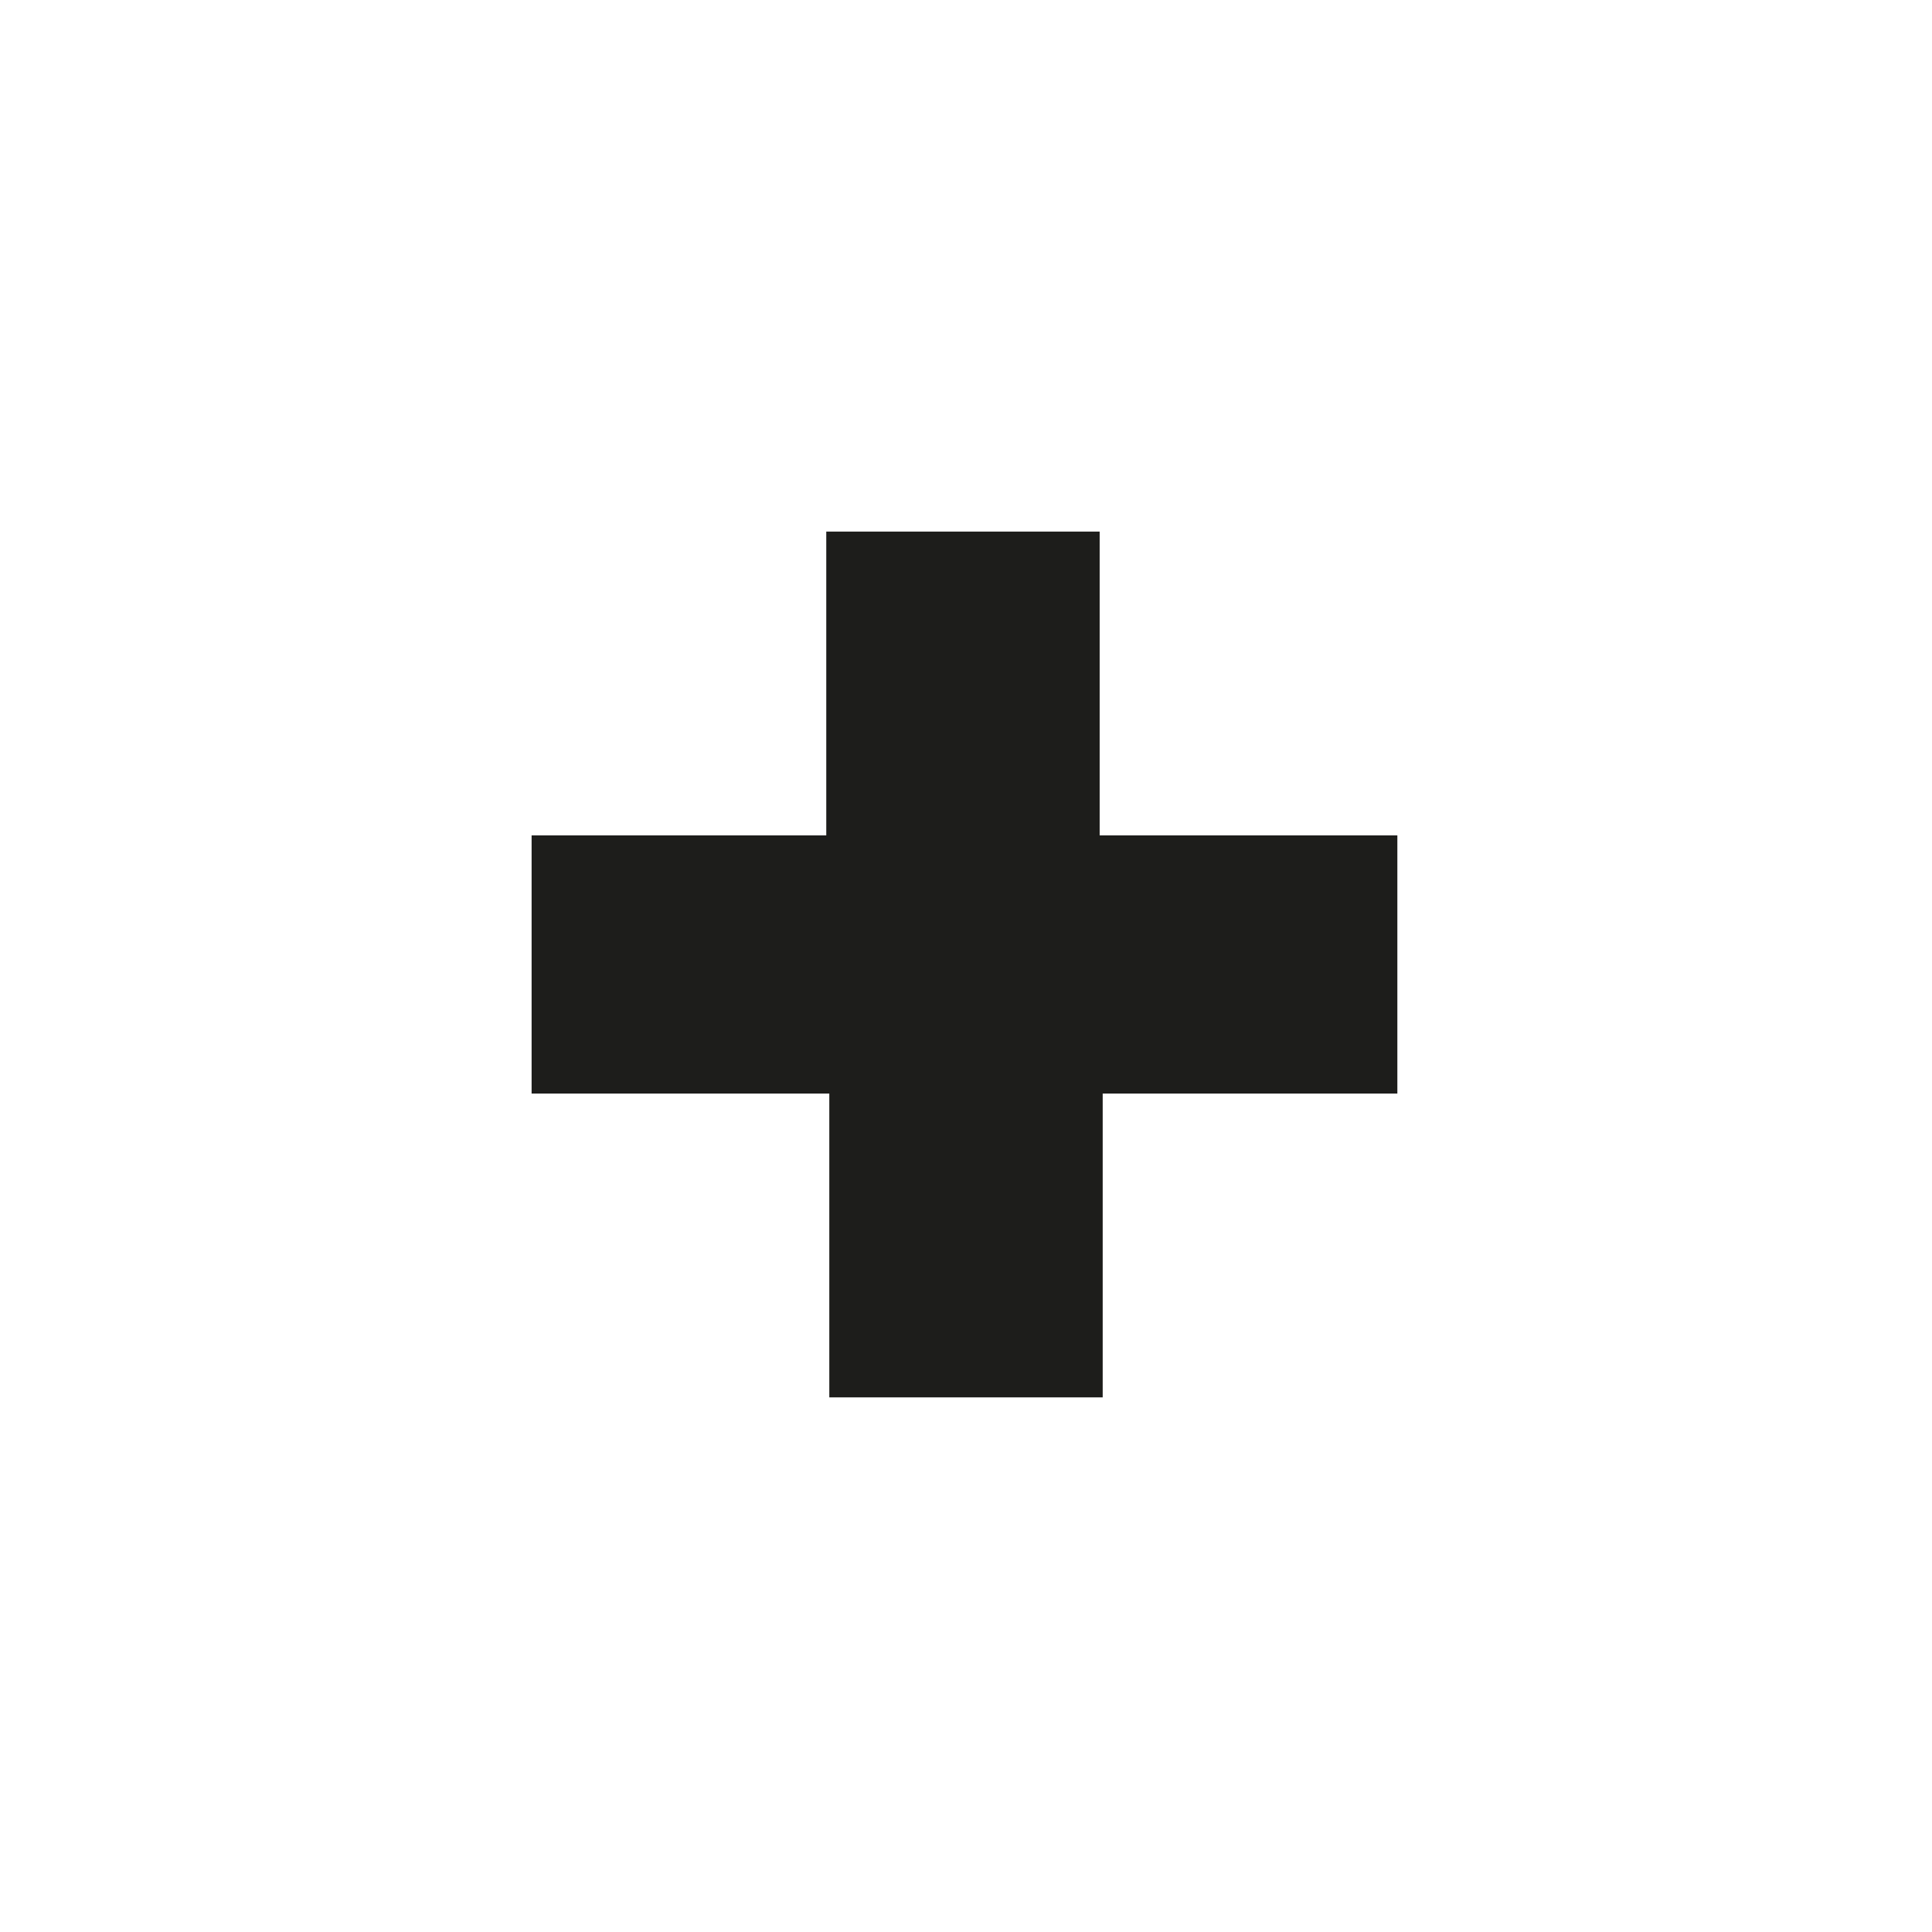 <svg xmlns="http://www.w3.org/2000/svg" viewBox="0 0 25.44 25.44"><defs><style>.cls-1{fill:#fff;}.cls-2{fill:#1d1d1b;}</style></defs><g id="Layer_2" data-name="Layer 2"><g id="Layer_1-2" data-name="Layer 1"><rect class="cls-1" width="25.44" height="25.44"/><path class="cls-2" d="M7,11h3.88V7h3.6v4H18.4v3.4H14.52v4h-3.6v-4H7Z"/></g></g></svg>